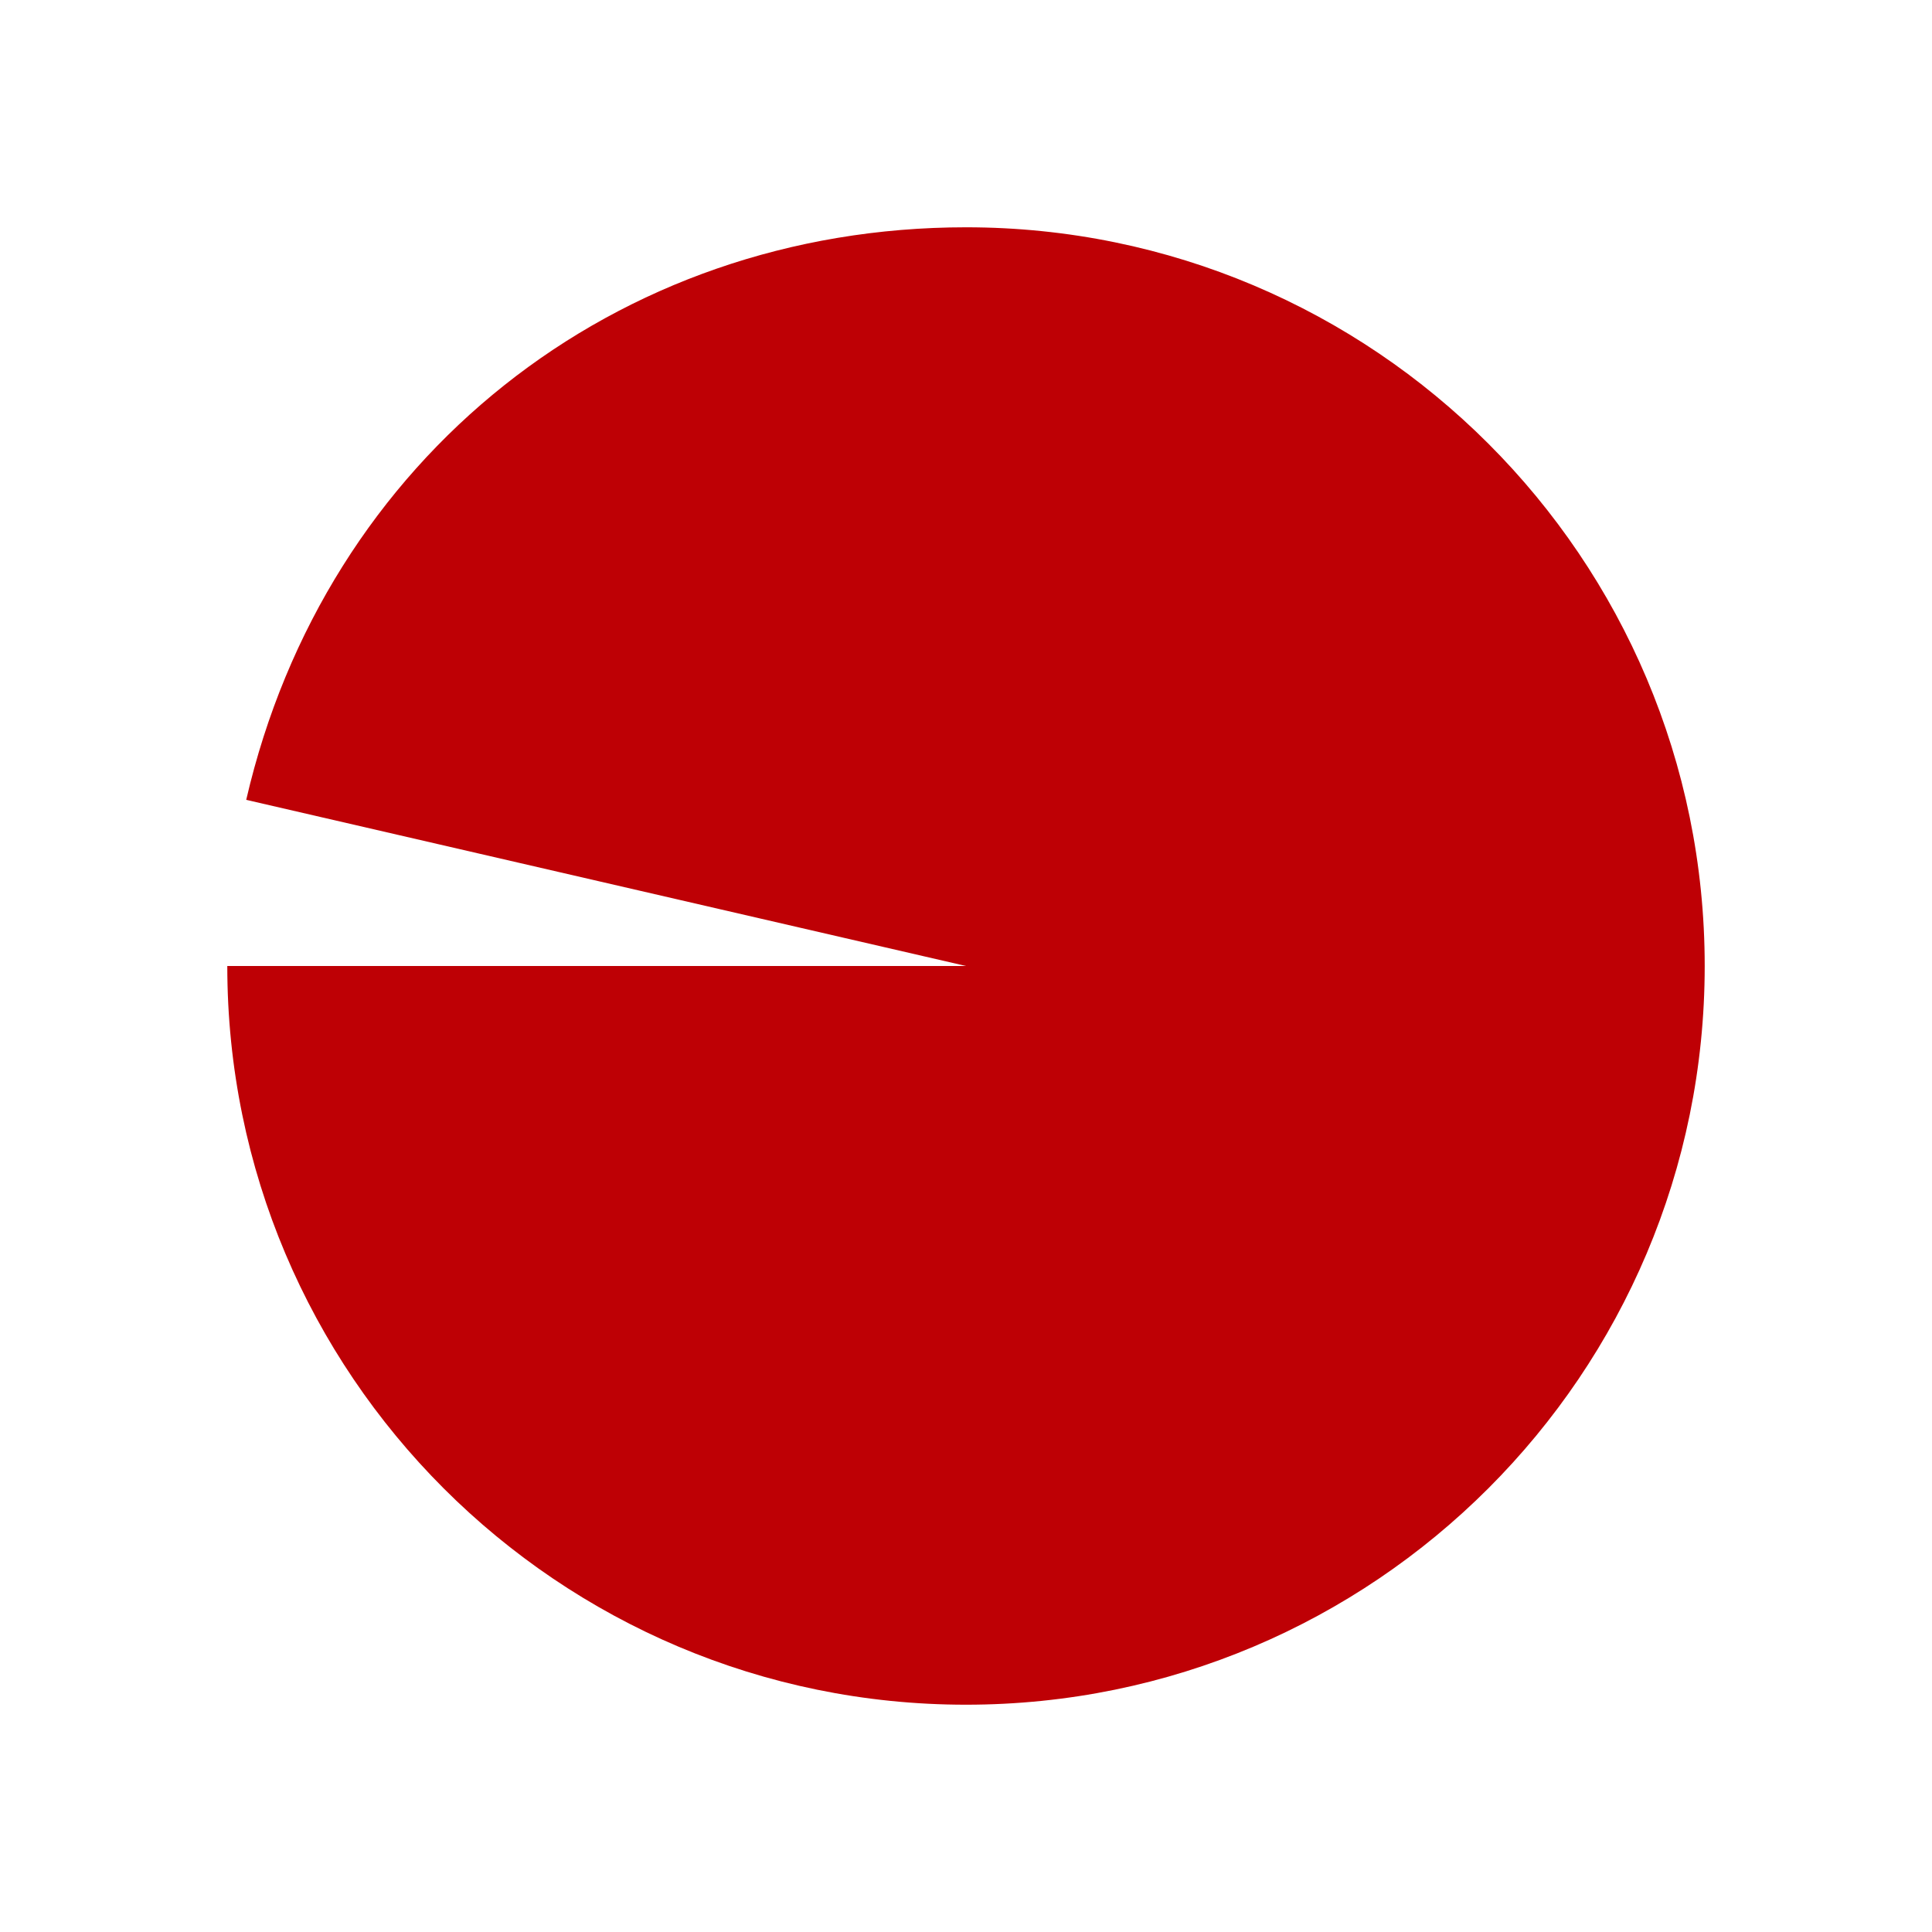 <svg width="34" height="34" viewBox="0 0 34 34" fill="none" xmlns="http://www.w3.org/2000/svg">
<g clip-path="url(#clip0_236_54)">
<path d="M17 17L4 17C4 24.18 9.82 30 17 30C24.18 30 30 24.18 30 17C30 9.82 24.18 4 17 4C10.826 4 5.723 8.058 4.333 14.076L17 17Z" fill="#BE0005"/>
</g>
<defs>
<clipPath id="clip0_236_54">
<rect width="26" height="26" fill="white" transform="matrix(-1 0 0 1 30 4)"/>
</clipPath>
</defs>
</svg>

